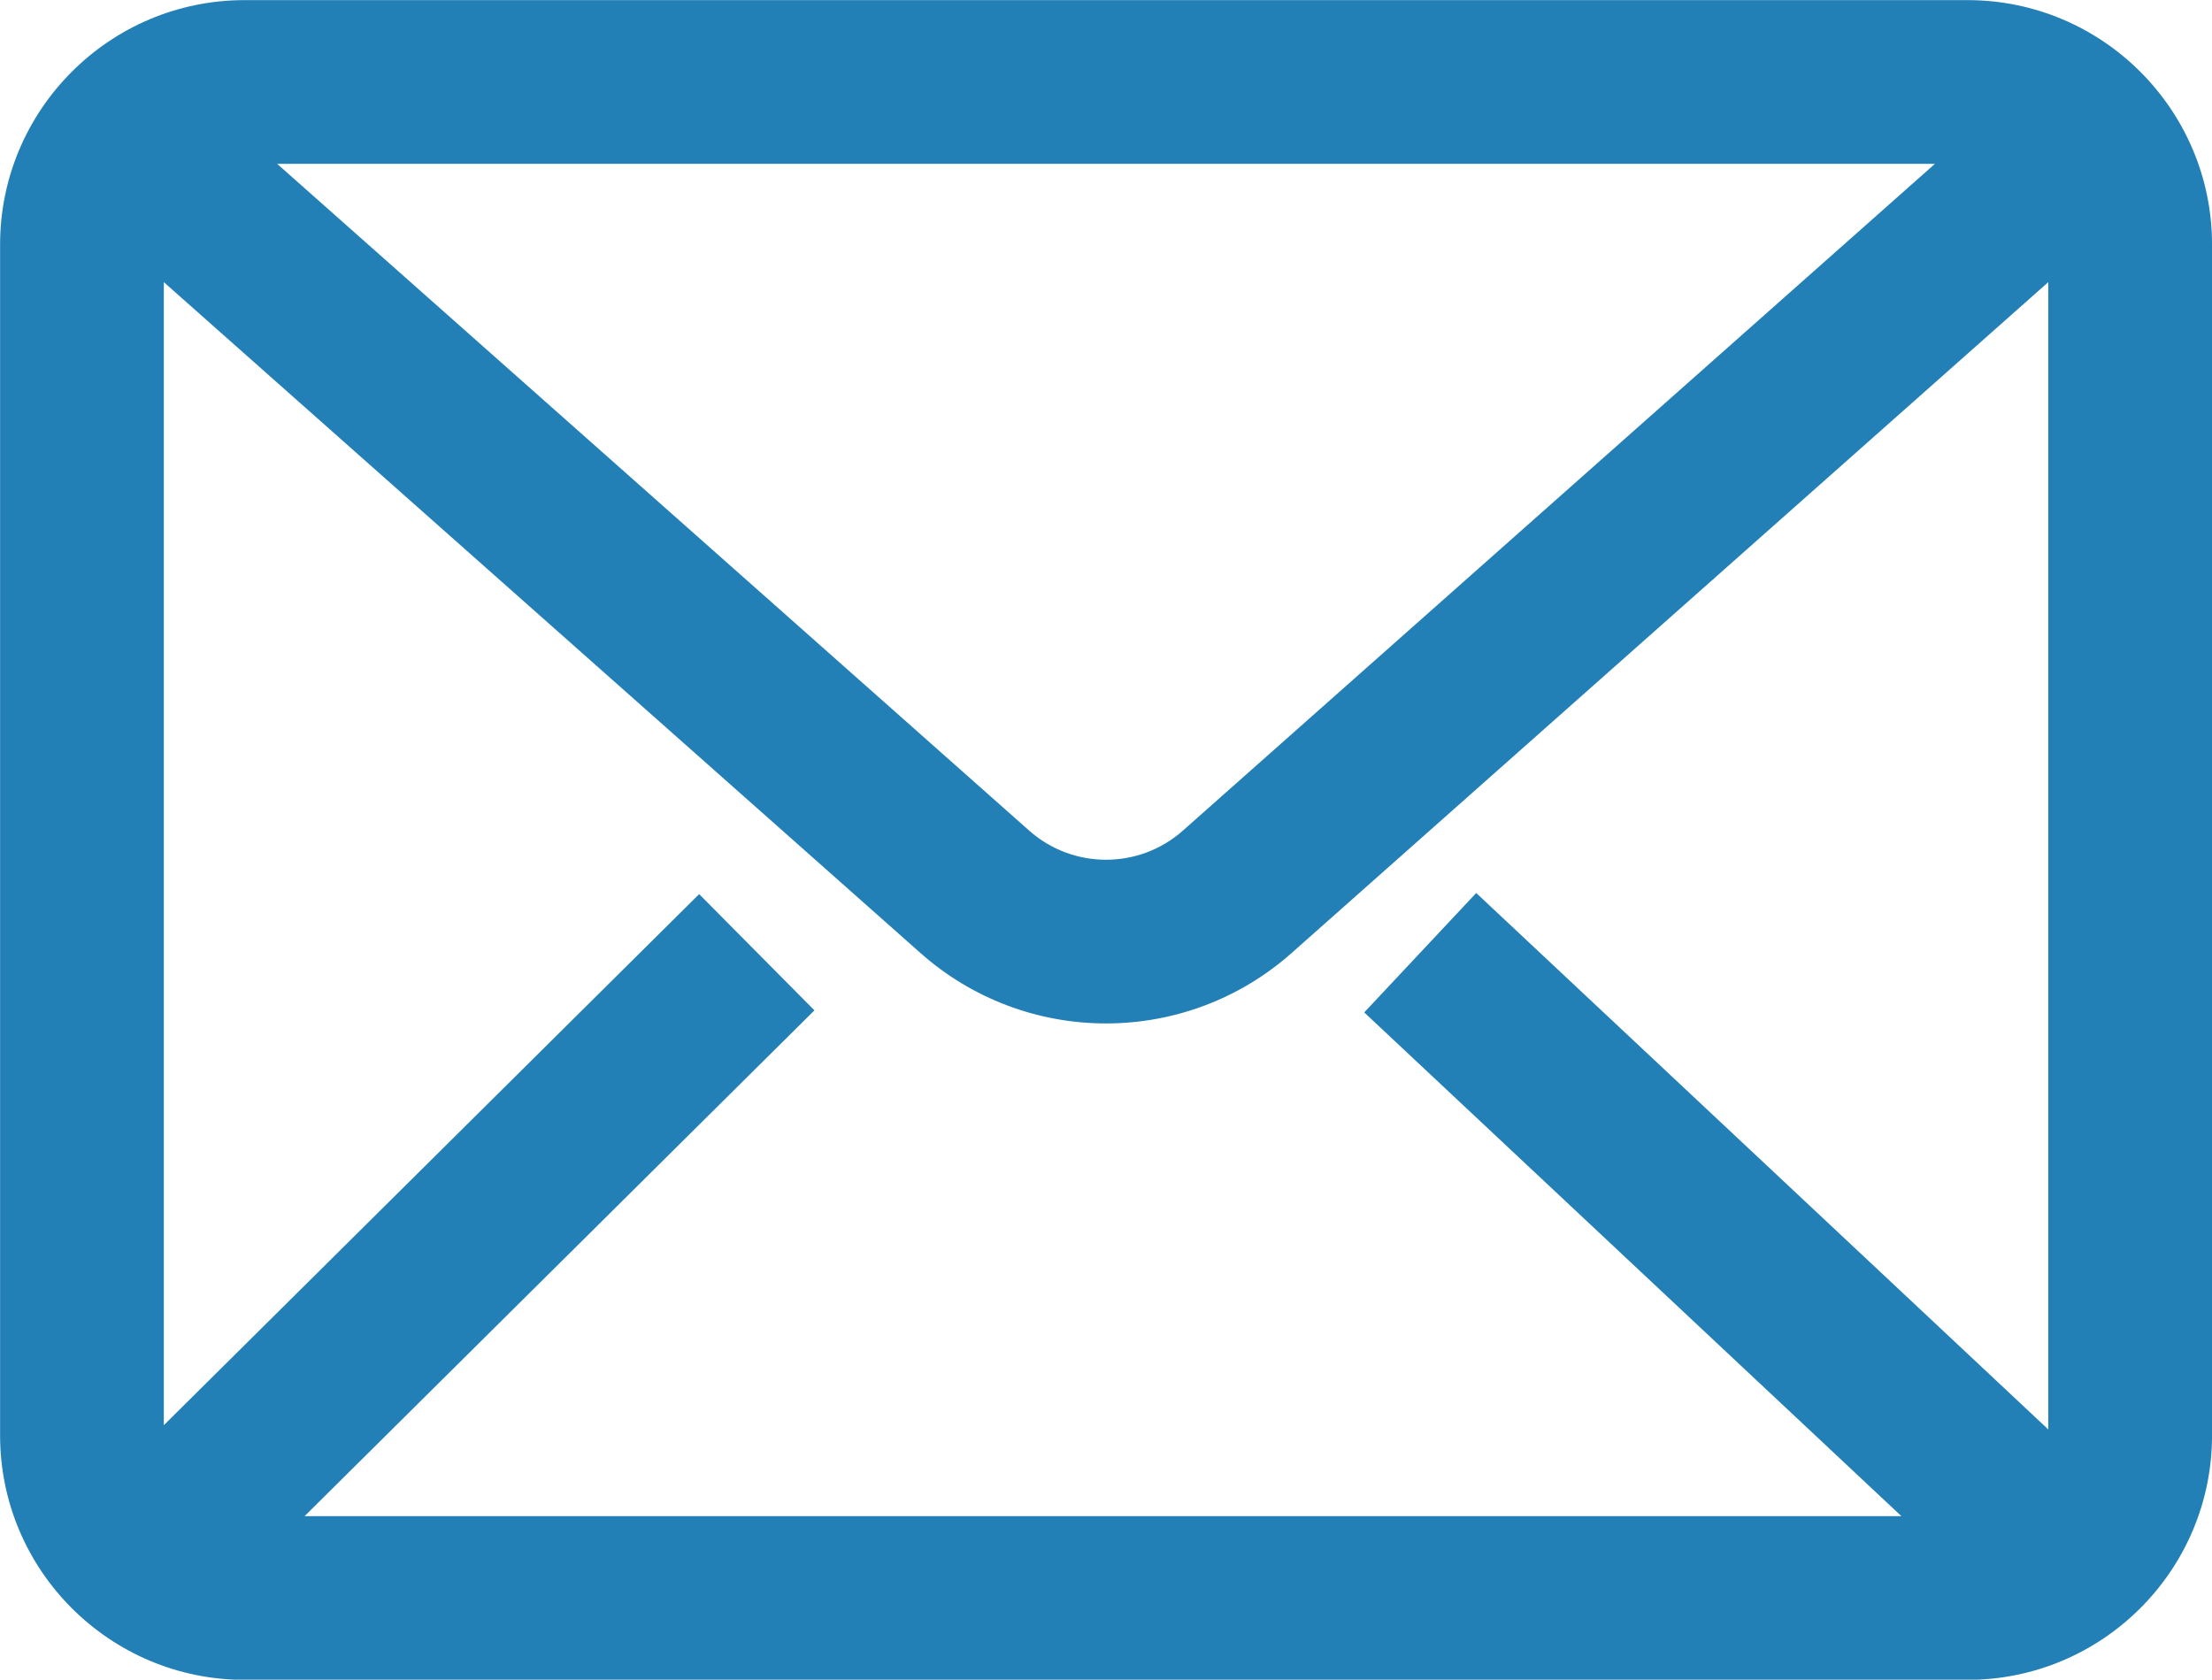 <?xml version="1.0" encoding="UTF-8" standalone="no"?><svg xmlns="http://www.w3.org/2000/svg" xmlns:xlink="http://www.w3.org/1999/xlink" fill="#000000" height="430.9" preserveAspectRatio="xMidYMid meet" version="1" viewBox="115.9 184.1 567.4 430.9" width="567.4" zoomAndPan="magnify"><g id="change1_1"><path d="M 419.316 397.195 C 408.082 407.152 391.137 407.152 379.906 397.199 L 186.988 226.129 L 612.23 226.129 Z M 494.566 413.195 L 465.836 443.832 L 603.621 573.059 L 194.035 573.059 L 324.812 443.301 L 295.238 413.48 L 157.922 549.73 L 157.922 256.484 L 352.035 428.617 C 365.152 440.254 382.051 446.66 399.609 446.66 C 417.172 446.66 434.066 440.254 447.184 428.617 L 641.309 256.477 L 641.309 550.82 Z M 620.59 184.129 L 178.633 184.129 C 144.051 184.129 115.922 212.266 115.922 246.848 L 115.922 552.348 C 115.922 586.926 144.051 615.059 178.633 615.059 L 620.59 615.059 C 655.172 615.059 683.309 586.926 683.309 552.348 L 683.309 246.848 C 683.309 212.266 655.172 184.129 620.59 184.129" fill="#2380b6"/></g></svg>
